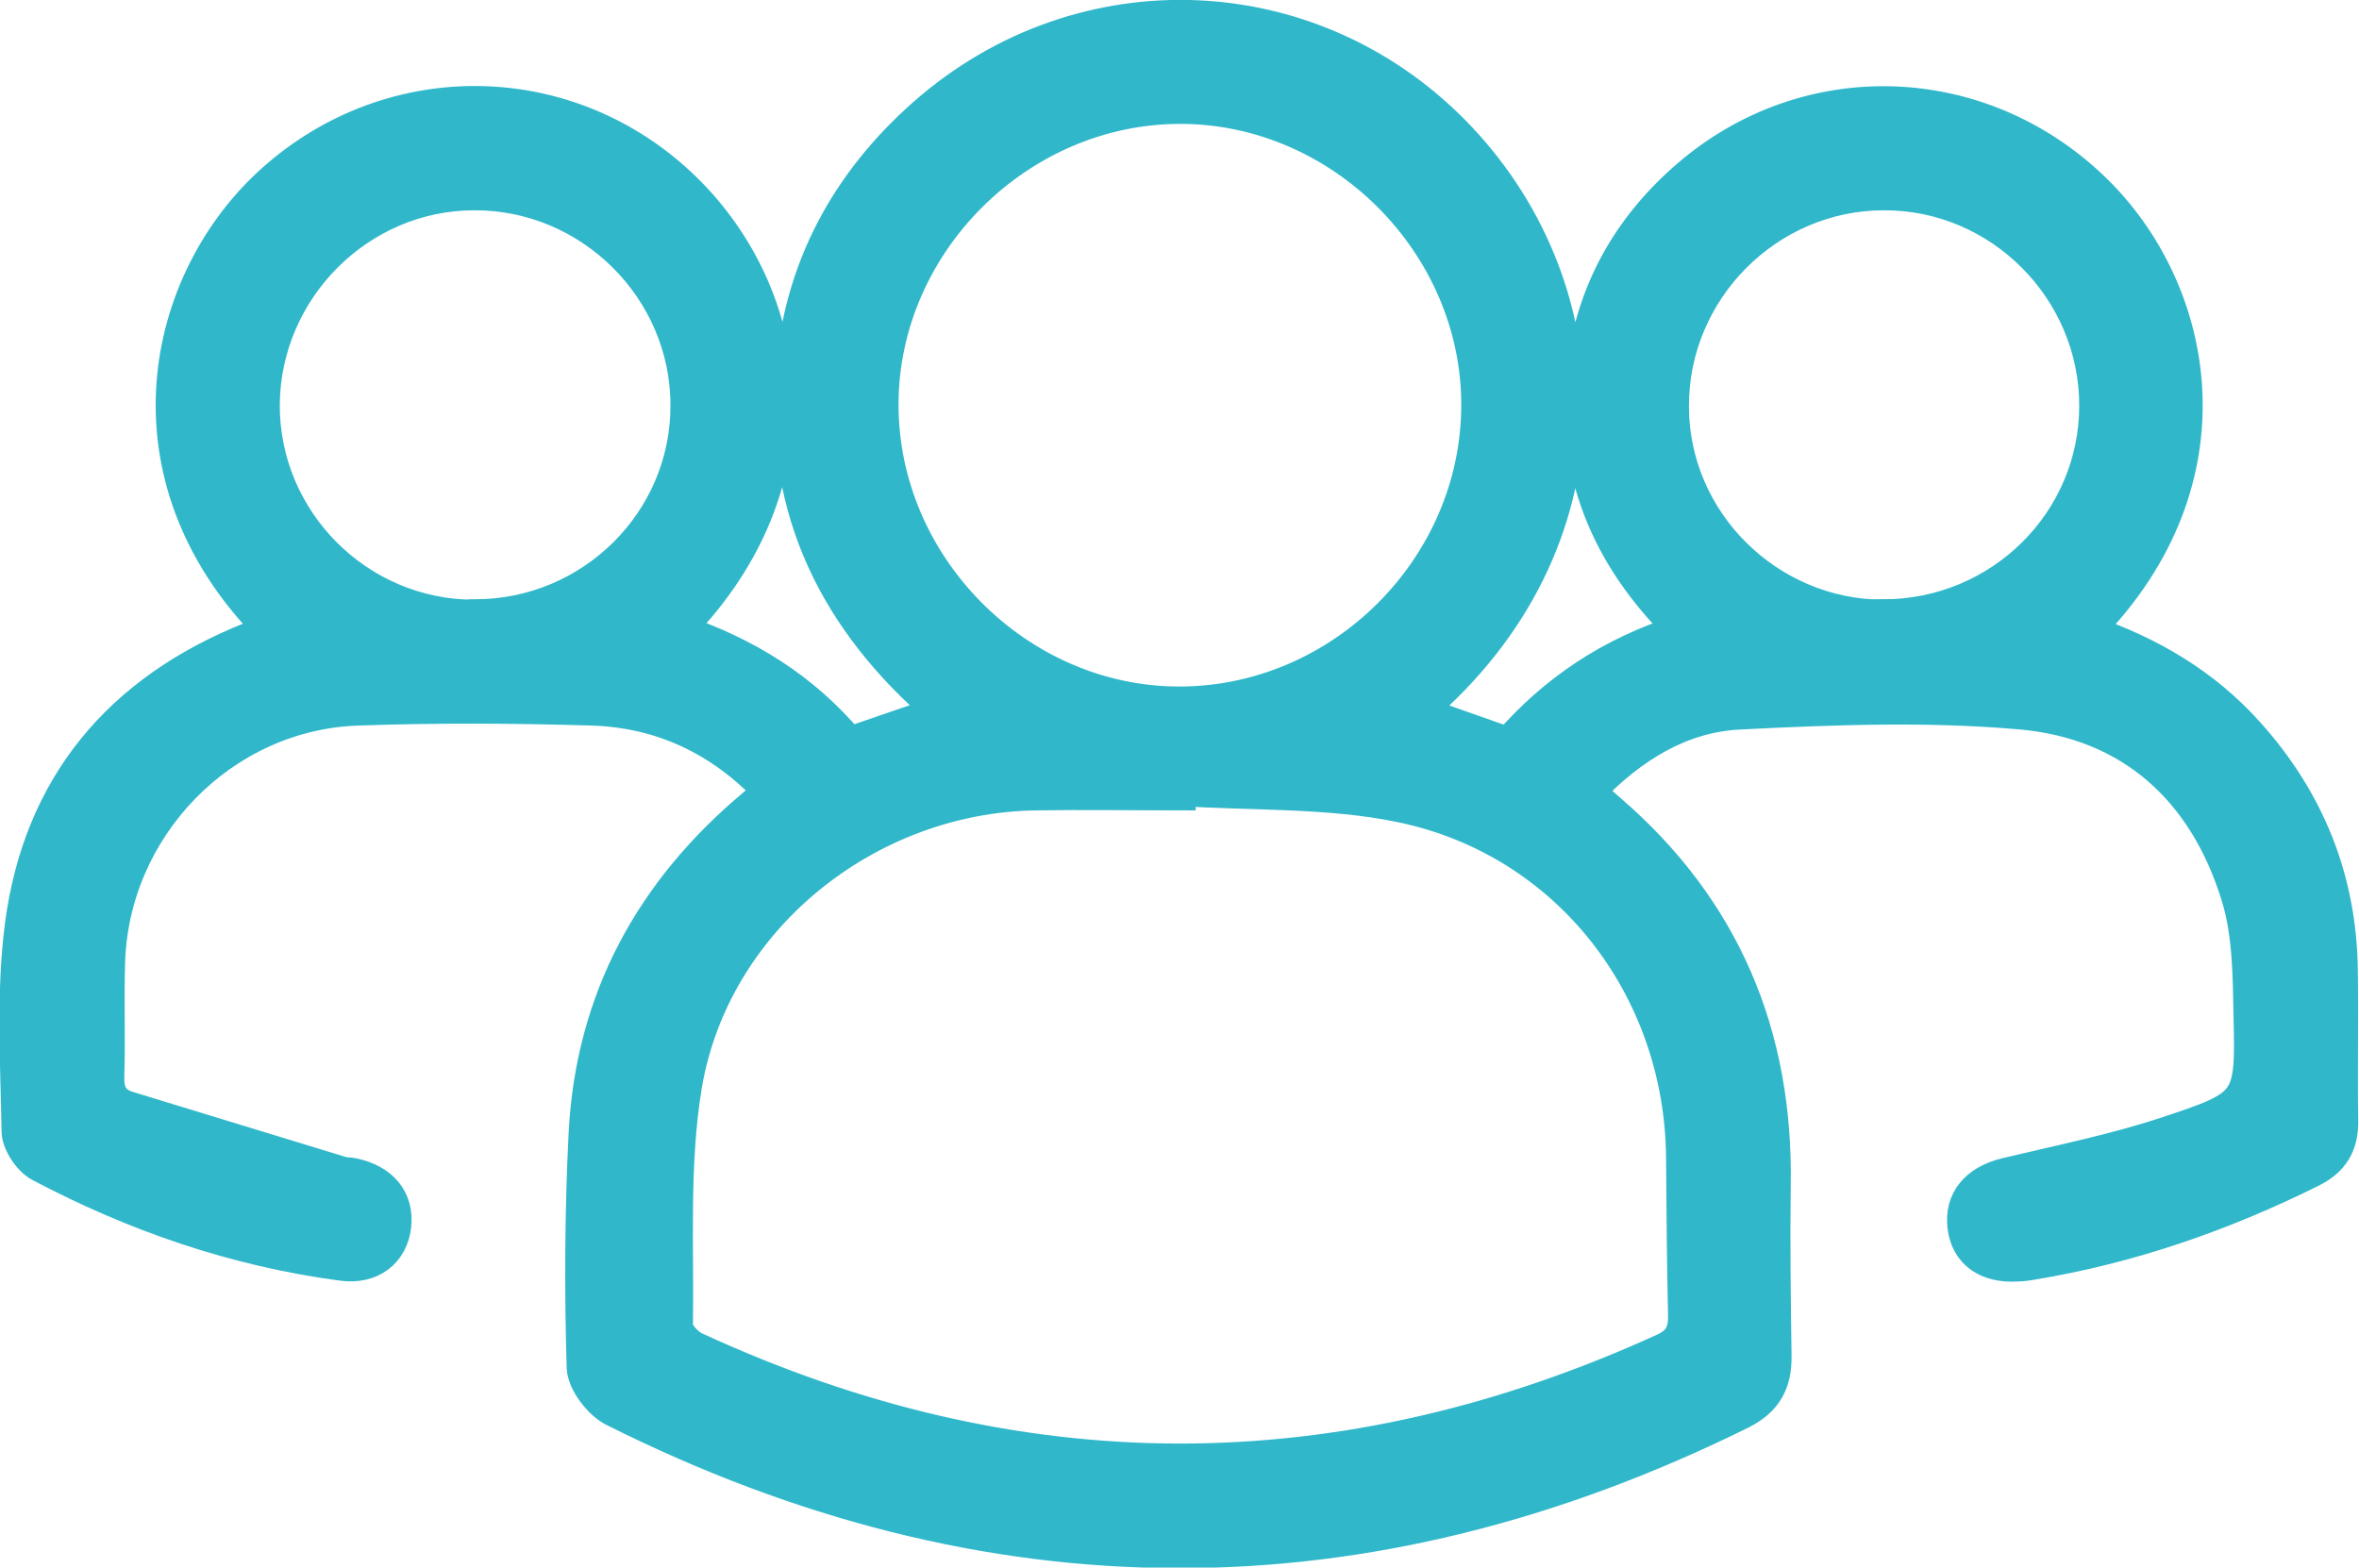 <?xml version="1.0" encoding="UTF-8"?><svg id="a" xmlns="http://www.w3.org/2000/svg" width="59.78" height="39.73" viewBox="0 0 59.78 39.73"><path d="M19.47,20.05c-1.23-1.29-2.71-1.99-4.45-2.05-1.99-.06-3.98-.07-5.96,0-3.42.12-6.19,2.99-6.28,6.41-.03.96.01,1.92-.02,2.87-.01.41.11.65.5.77,1.8.55,3.6,1.1,5.4,1.65.09.03.2.02.29.04.76.16,1.16.66,1.08,1.34-.08.67-.61,1.1-1.38.99-2.7-.36-5.25-1.24-7.65-2.51-.27-.14-.56-.57-.57-.87-.03-1.74-.14-3.51.08-5.22.46-3.56,2.5-5.99,5.84-7.32.16-.06.31-.13.47-.2-3.86-3.91-2.74-8.88.08-11.4,3.03-2.71,7.55-2.64,10.48.22,2.76,2.7,3.53,7.41-.16,11.19,1.69.57,3.15,1.47,4.31,2.85.75-.26,1.48-.51,2.28-.78-2.64-2.27-4.04-5.08-3.77-8.56.2-2.64,1.38-4.84,3.36-6.59,4.04-3.56,9.97-3.26,13.61.6,3.72,3.94,3.93,10.31-1.03,14.55.76.27,1.47.52,2.24.79,1.16-1.33,2.59-2.29,4.36-2.85-1.87-1.84-2.79-4.02-2.49-6.6.23-1.98,1.16-3.63,2.67-4.93,3.03-2.61,7.42-2.46,10.31.32,2.67,2.57,3.64,7.38-.14,11.22,1.57.54,2.95,1.35,4.05,2.58,1.54,1.71,2.35,3.72,2.38,6.02.02,1.28-.01,2.55.01,3.83.01.62-.24,1.02-.78,1.29-2.25,1.12-4.61,1.94-7.1,2.35-.12.02-.24.04-.37.04-.78.05-1.3-.32-1.38-1-.08-.68.32-1.16,1.07-1.35,1.38-.33,2.78-.61,4.13-1.06,2.08-.69,2.1-.74,2.05-2.93-.02-1.02-.02-2.09-.32-3.05-.82-2.65-2.67-4.35-5.45-4.6-2.36-.21-4.76-.12-7.13,0-1.49.07-2.73.85-3.8,1.96.2.18.36.32.52.46,2.9,2.5,4.24,5.69,4.18,9.5-.02,1.45,0,2.9.02,4.35.01.69-.24,1.14-.87,1.46-9.54,4.72-19.08,4.7-28.59-.06-.37-.18-.78-.72-.8-1.1-.06-1.98-.05-3.98.05-5.96.18-3.4,1.69-6.15,4.28-8.32.11-.09.21-.2.35-.32ZM29.91,20.03s0,.08,0,.12c-1.23,0-2.45-.02-3.68,0-4.26.07-8.12,3.17-8.83,7.36-.33,1.99-.2,4.05-.23,6.09,0,.18.26.46.46.55,8.17,3.77,16.35,3.76,24.53.03.41-.19.51-.45.5-.86-.03-1.32-.04-2.65-.05-3.97-.03-4.31-2.91-8.04-7.14-8.9-1.8-.37-3.7-.29-5.56-.41ZM29.91,2.75c-4.07,0-7.52,3.42-7.53,7.49-.01,4.08,3.41,7.53,7.47,7.55,4.12.02,7.57-3.42,7.57-7.53,0-4.07-3.44-7.51-7.51-7.51ZM12.03,15.58c2.95,0,5.36-2.38,5.35-5.31,0-2.93-2.43-5.34-5.36-5.33-2.9,0-5.29,2.4-5.32,5.3-.02,2.93,2.38,5.35,5.32,5.35ZM47.72,15.58c2.96,0,5.36-2.37,5.36-5.3,0-2.93-2.41-5.35-5.34-5.34-2.93,0-5.34,2.43-5.33,5.36,0,2.9,2.41,5.28,5.31,5.29Z" fill="#30b8ca" stroke="#30b8ca" stroke-miterlimit="10" stroke-width=".78"/></svg>